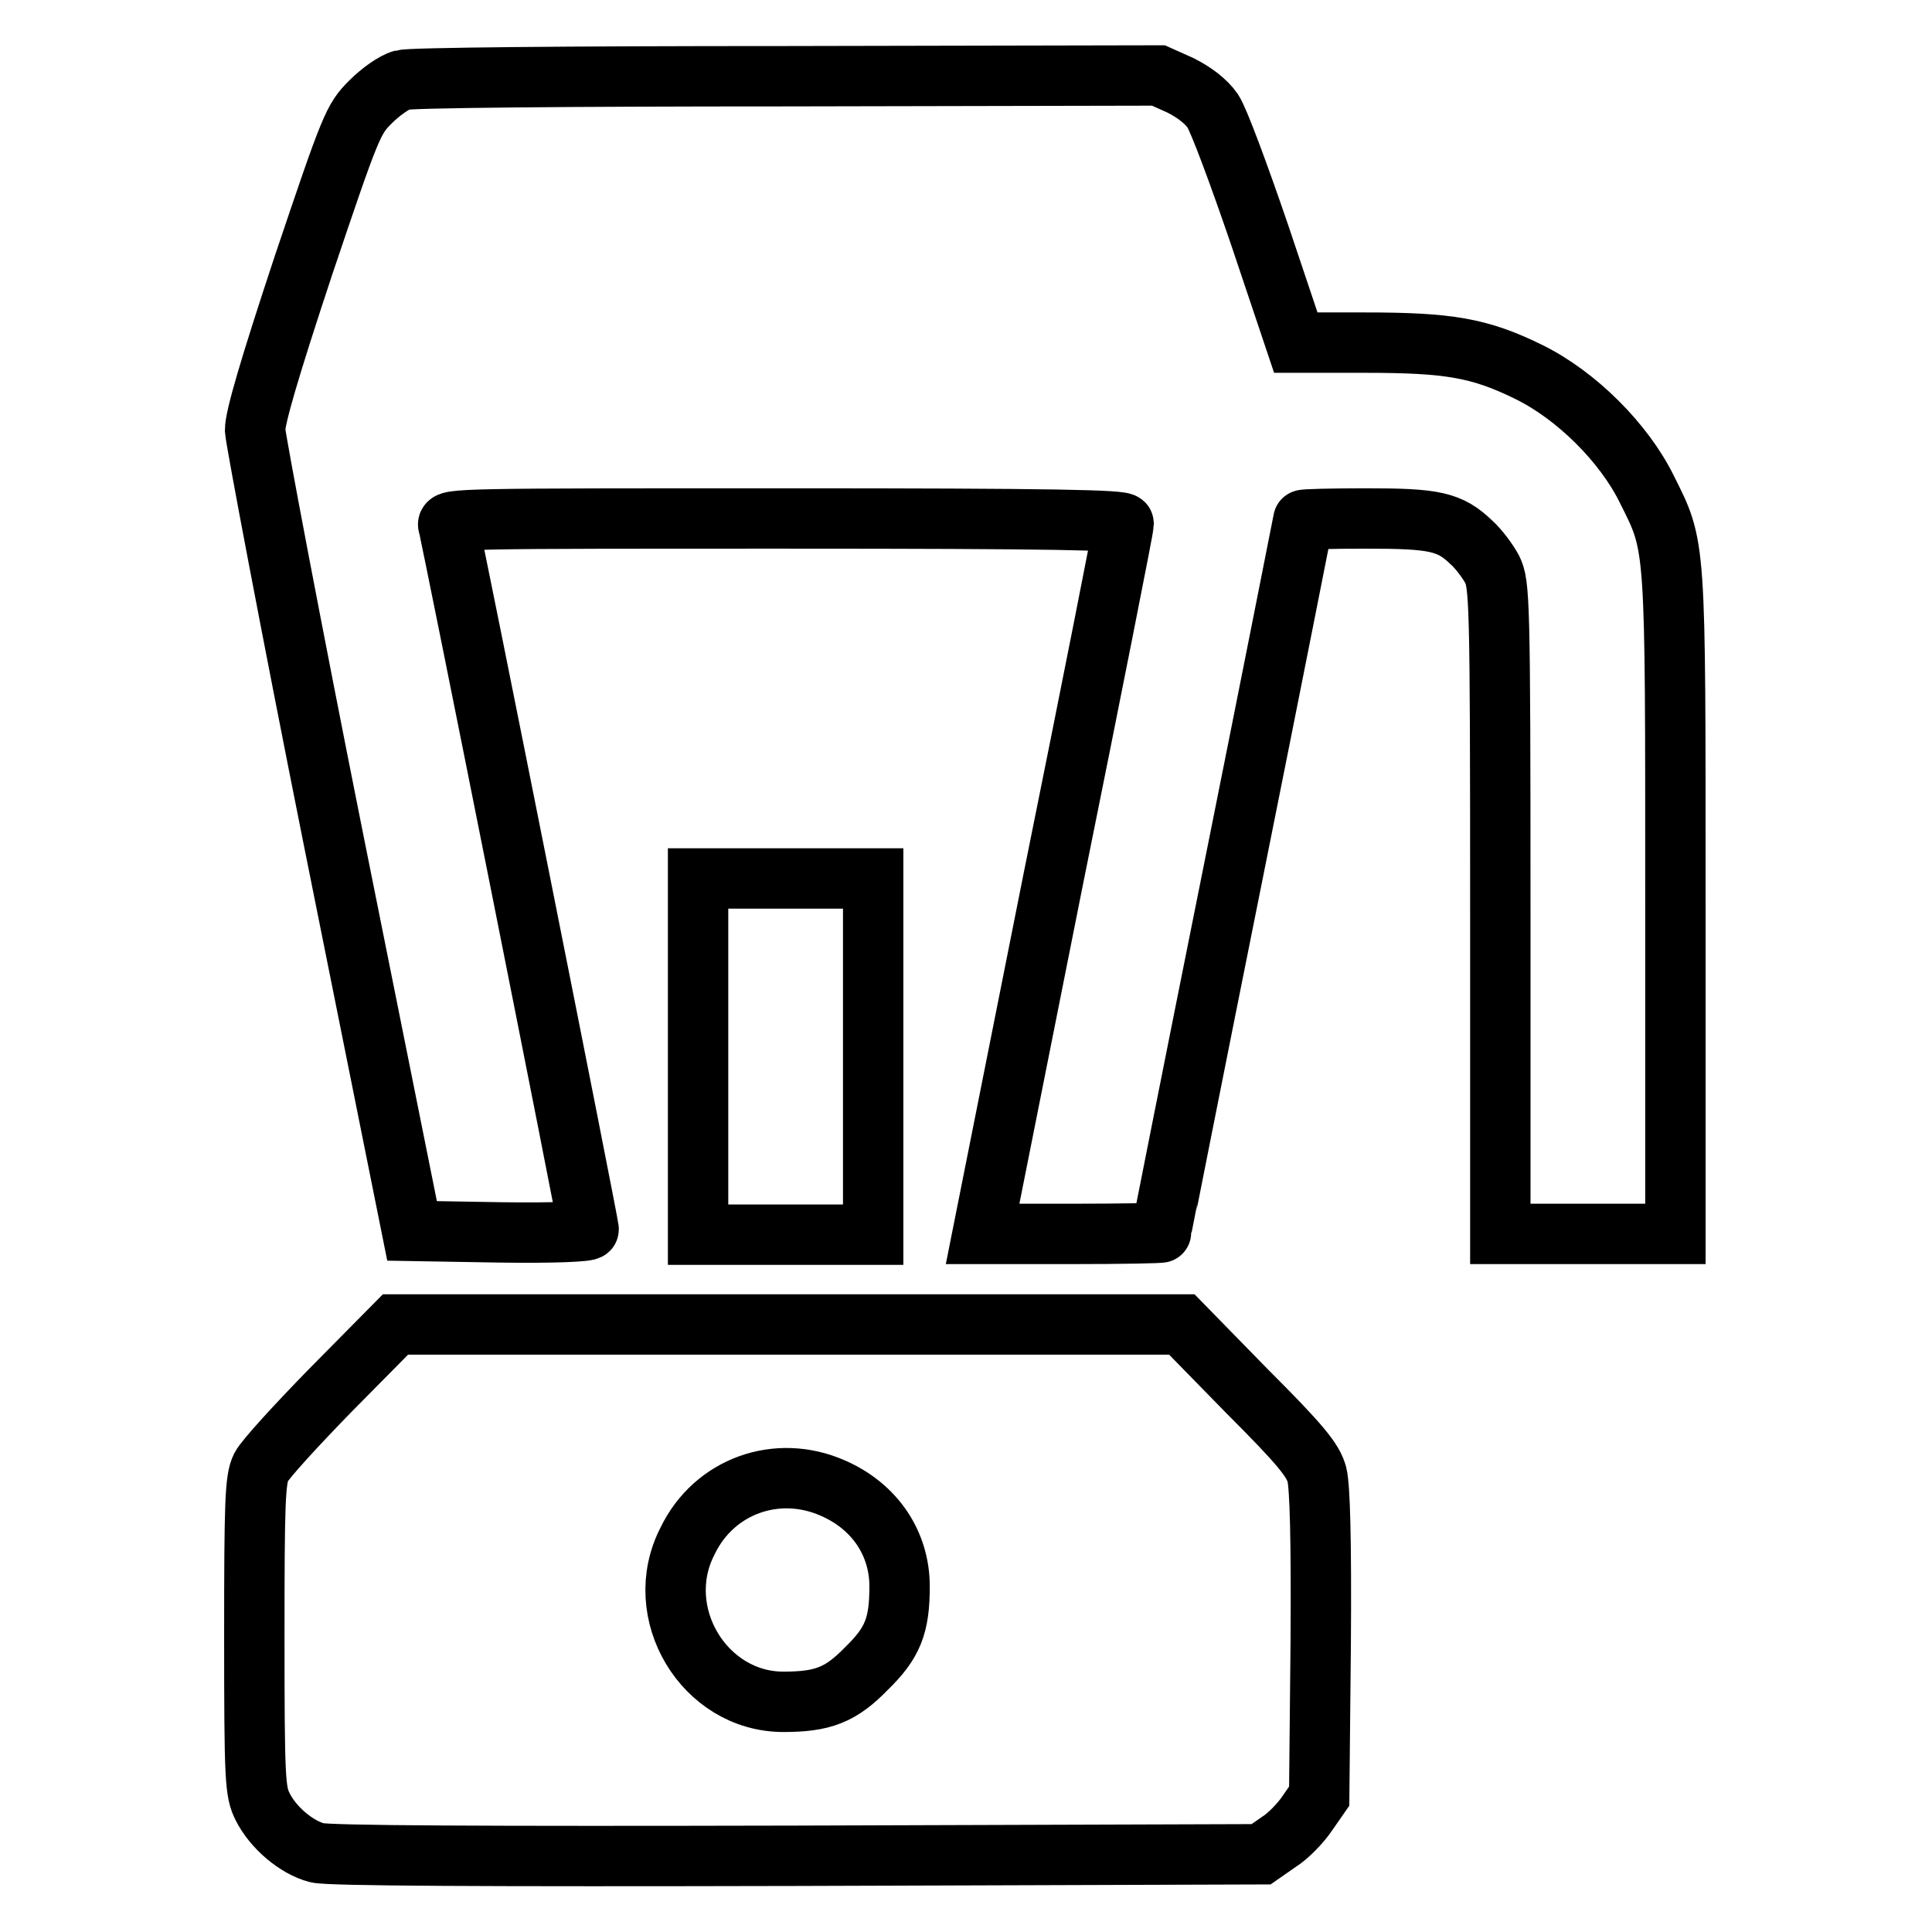<?xml version="1.0" encoding="utf-8"?>
<!-- Svg Vector Icons : http://www.onlinewebfonts.com/icon -->
<!DOCTYPE svg PUBLIC "-//W3C//DTD SVG 1.1//EN" "http://www.w3.org/Graphics/SVG/1.1/DTD/svg11.dtd">
<svg version="1.1" xmlns="http://www.w3.org/2000/svg" xmlns:xlink="http://www.w3.org/1999/xlink" x="0px" y="0px" viewBox="0 0 256 256" enable-background="new 0 0 256 256" xml:space="preserve">
<g><g><g><path stroke-width="8" fill-opacity="0" stroke="#000000"  d="M53.3,10.6c-1.1,0.3-2.9,1.6-4.2,2.9c-2.3,2.3-2.6,3-8.9,21.7c-4.5,13.6-6.4,20.1-6.4,21.8c0.1,1.4,4.7,25.8,10.4,54.3l10.4,51.8l11.7,0.2c7,0.1,11.7-0.1,11.7-0.4c0-0.7-18.2-92.1-18.6-93.3c-0.3-0.9,2.1-0.9,44.6-0.9c35.9,0,44.9,0.2,44.9,0.7c0,0.4-4.2,21.7-9.4,47.4l-9.3,46.7h11.8c6.5,0,11.9-0.1,11.9-0.2c0-0.1,4.2-21.3,9.4-47.2c5.2-25.9,9.4-47.2,9.4-47.2c0-0.1,3.8-0.2,8.3-0.2c9.1,0,11.1,0.4,14,3.2c0.9,0.8,2.1,2.4,2.7,3.5c1,2,1.1,3.8,1.1,45.1v43h11.6h11.6v-43.7c0-48.5,0.1-47.2-3.8-55c-3-6.1-9.3-12.4-15.6-15.5c-6.5-3.2-10.6-3.9-21.7-3.9h-9.2l-4.8-14.3c-2.7-7.9-5.4-15.2-6.2-16.4c-0.9-1.3-2.5-2.5-4.3-3.4l-2.9-1.3l-49.3,0.1C74.8,10.1,54.4,10.3,53.3,10.6z"/><path stroke-width="8" fill-opacity="0" stroke="#000000"  d="M92.5,140v23.6h11.6h11.6V140v-23.6h-11.6H92.5V140z"/><path stroke-width="8" fill-opacity="0" stroke="#000000"  d="M43.9,184.1c-4.6,4.7-8.8,9.3-9.3,10.3c-0.8,1.6-0.9,4.6-0.9,22.3c0,19.2,0.1,20.7,1.1,22.7c1.4,2.8,4.5,5.4,7.2,6.1c1.5,0.4,21.7,0.5,63.6,0.4l61.5-0.2l2.3-1.6c1.3-0.8,3-2.6,3.8-3.8l1.6-2.3l0.2-20.1c0.1-13.9-0.1-20.9-0.5-22.5c-0.5-1.9-2.1-3.9-9.3-11.1l-8.6-8.8h-52.1H52.4L43.9,184.1z M110.4,197.2c5.5,2.4,8.8,7.3,8.8,13c0,5.2-0.9,7.5-4.4,10.9c-3.4,3.5-5.8,4.4-11,4.4c-10.5,0-17.6-11.8-12.7-21.3C94.6,196.9,103,193.9,110.4,197.2z"/></g></g></g>
</svg>